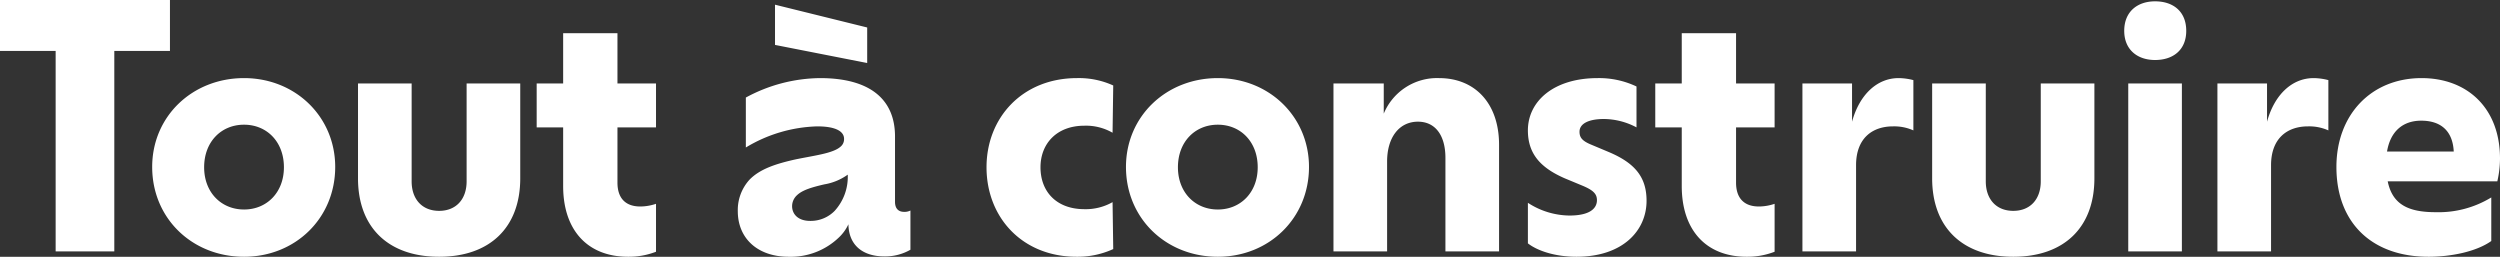 <svg xmlns="http://www.w3.org/2000/svg" width="596.64" height="61.28" viewBox="0 0 596.64 61.28">
  <rect x="0" y="0" width="596.64" height="61.28" fill="#333333" stroke="none"/>
  <path id="Tracé_1803" data-name="Tracé 1803" d="M-285.48,0h14V-47.84h13.28V-60h-40.56v12.16h13.28Zm44.96,1.28c12.24,0,21.76-9.2,21.76-21.44,0-12-9.52-21.2-21.76-21.2-12.32,0-21.92,9.12-21.92,21.2C-262.44-7.84-252.84,1.28-240.52,1.28Zm0-11.28c-5.44,0-9.52-4.08-9.52-10.08,0-6.08,4.08-10.16,9.52-10.16S-231-26.16-231-20.08C-231-14.08-235.08-10-240.52-10Zm46.56,11.28c12.08,0,19.36-6.96,19.36-18.72V-40.08h-12.8v23.36c0,4.24-2.48,7.04-6.56,7.04s-6.56-2.8-6.56-7.04V-40.08h-12.8v22.64C-213.32-5.68-206.04,1.28-193.96,1.28ZM-142.2-29.6V-40.08h-9.2v-12h-12.96v12h-6.32V-29.6h6.32v14c0,10.56,5.84,16.88,15.52,16.88A17.908,17.908,0,0,0-142.2.08V-11.36a11.808,11.808,0,0,1-3.76.64c-3.68,0-5.44-2.16-5.44-5.68V-29.6Zm50.4-23.84-22-5.44v9.6l22,4.32Zm8.8,44c-1.28,0-2.16-.72-2.16-2.4v-15.6c0-8.56-5.6-13.92-17.92-13.92a37.828,37.828,0,0,0-17.68,4.64V-24.8a34.657,34.657,0,0,1,17.04-5.04c4.72,0,6.4,1.36,6.4,2.96a2.308,2.308,0,0,1-.88,1.92c-1.84,1.6-6.32,2.08-10.88,3.04-4.24.96-8.24,2.16-10.8,4.8a10.742,10.742,0,0,0-2.8,7.52c0,6.48,4.72,10.88,12.16,10.88a16.581,16.581,0,0,0,12-4.64,10.258,10.258,0,0,0,2.24-3.12c.08,4.96,3.36,7.68,8.64,7.68A12.182,12.182,0,0,0-81.48-.4V-9.76A3.061,3.061,0,0,1-83-9.44Zm-16.56-.24a8,8,0,0,1-5.84,2.4c-2.96,0-4.32-1.68-4.32-3.52a3.567,3.567,0,0,1,1.2-2.64c1.36-1.28,3.76-1.92,6.48-2.56a13.307,13.307,0,0,0,5.6-2.32A12.061,12.061,0,0,1-99.56-9.68ZM-41.8,1.28A20.458,20.458,0,0,0-33.08-.56l-.16-11.2a12.939,12.939,0,0,1-6.72,1.68c-6.64,0-10.48-4.16-10.48-10,0-5.6,3.84-9.92,10.48-9.92a12.707,12.707,0,0,1,6.72,1.68l.16-11.28a19.76,19.76,0,0,0-8.64-1.76c-13.04,0-21.6,9.44-21.6,21.28C-63.32-8.16-54.84,1.28-41.8,1.28Zm33.68,0c12.24,0,21.76-9.2,21.76-21.44,0-12-9.52-21.2-21.76-21.2-12.32,0-21.92,9.12-21.92,21.2C-30.04-7.84-20.44,1.28-8.12,1.28Zm0-11.28c-5.44,0-9.52-4.08-9.52-10.08,0-6.08,4.08-10.16,9.52-10.16S1.4-26.16,1.4-20.08C1.4-14.08-2.68-10-8.12-10Zm52.8-31.36a13.769,13.769,0,0,0-13.2,8.48v-7.2h-12V0h12.8V-21.44c0-5.76,2.88-9.52,7.36-9.52,4.16,0,6.56,3.28,6.56,8.64V0H59V-25.44C59-35.44,53.16-41.36,44.68-41.36ZM77.48,1.28c11.04,0,16.72-6.24,16.72-13.36,0-5.68-2.8-9.04-9.12-11.68l-4-1.68c-2.16-.88-2.88-1.68-2.88-3.12,0-1.92,2.16-3.04,5.84-3.04a16.782,16.782,0,0,1,7.76,2v-9.76a20.776,20.776,0,0,0-9.28-2c-10.48,0-16.64,5.52-16.64,12.48,0,5.68,3.12,8.96,8.8,11.44l4.24,1.76c2.48,1.04,3.44,1.92,3.44,3.44,0,2.08-1.84,3.68-6.56,3.68a18.453,18.453,0,0,1-9.92-3.04v9.68C68.12-.16,72.36,1.28,77.48,1.28ZM124.76-29.6V-40.08h-9.2v-12H102.6v12H96.28V-29.6h6.32v14c0,10.56,5.84,16.88,15.52,16.88a17.908,17.908,0,0,0,6.64-1.2V-11.36a11.808,11.808,0,0,1-3.76.64c-3.68,0-5.44-2.16-5.44-5.68V-29.6Zm29.6-11.76c-5.2,0-9.36,4-11.12,10.4v-9.12H131.4V0h12.8V-20.56c0-6.48,3.92-9.28,8.8-9.28a11.186,11.186,0,0,1,4.88.96v-12A14.385,14.385,0,0,0,154.36-41.36ZM181.72,1.28c12.08,0,19.36-6.96,19.36-18.72V-40.08h-12.8v23.36c0,4.24-2.48,7.04-6.56,7.04s-6.56-2.8-6.56-7.04V-40.08h-12.8v22.64C162.36-5.68,169.64,1.28,181.72,1.28Zm33.84-46.96c4.4,0,7.44-2.48,7.44-6.96,0-4.56-3.04-7.04-7.44-7.04-4.24,0-7.36,2.48-7.36,7.04C208.2-48.16,211.32-45.68,215.56-45.68ZM209.16,0h12.8V-40.08h-12.8ZM253.4-41.36c-5.2,0-9.36,4-11.12,10.4v-9.12H230.44V0h12.8V-20.56c0-6.48,3.92-9.28,8.8-9.28a11.186,11.186,0,0,1,4.88.96v-12A14.385,14.385,0,0,0,253.4-41.36Zm44.48,19.2c0-12-7.76-19.2-18.72-19.2-12,0-20.32,8.72-20.32,21.2,0,13.36,8.48,21.44,22,21.44,5.28,0,11.36-1.2,14.96-3.76v-10.4a24.17,24.17,0,0,1-13.28,3.52c-6.64,0-10.32-1.92-11.44-7.36h26.16A24.744,24.744,0,0,0,297.88-22.16Zm-18.8-9.04c4.72,0,7.52,2.48,7.76,7.36H270.92C271.72-28.64,274.68-31.2,279.08-31.2Z" transform="translate(298.76 60)" fill="#fff"/>
</svg>
